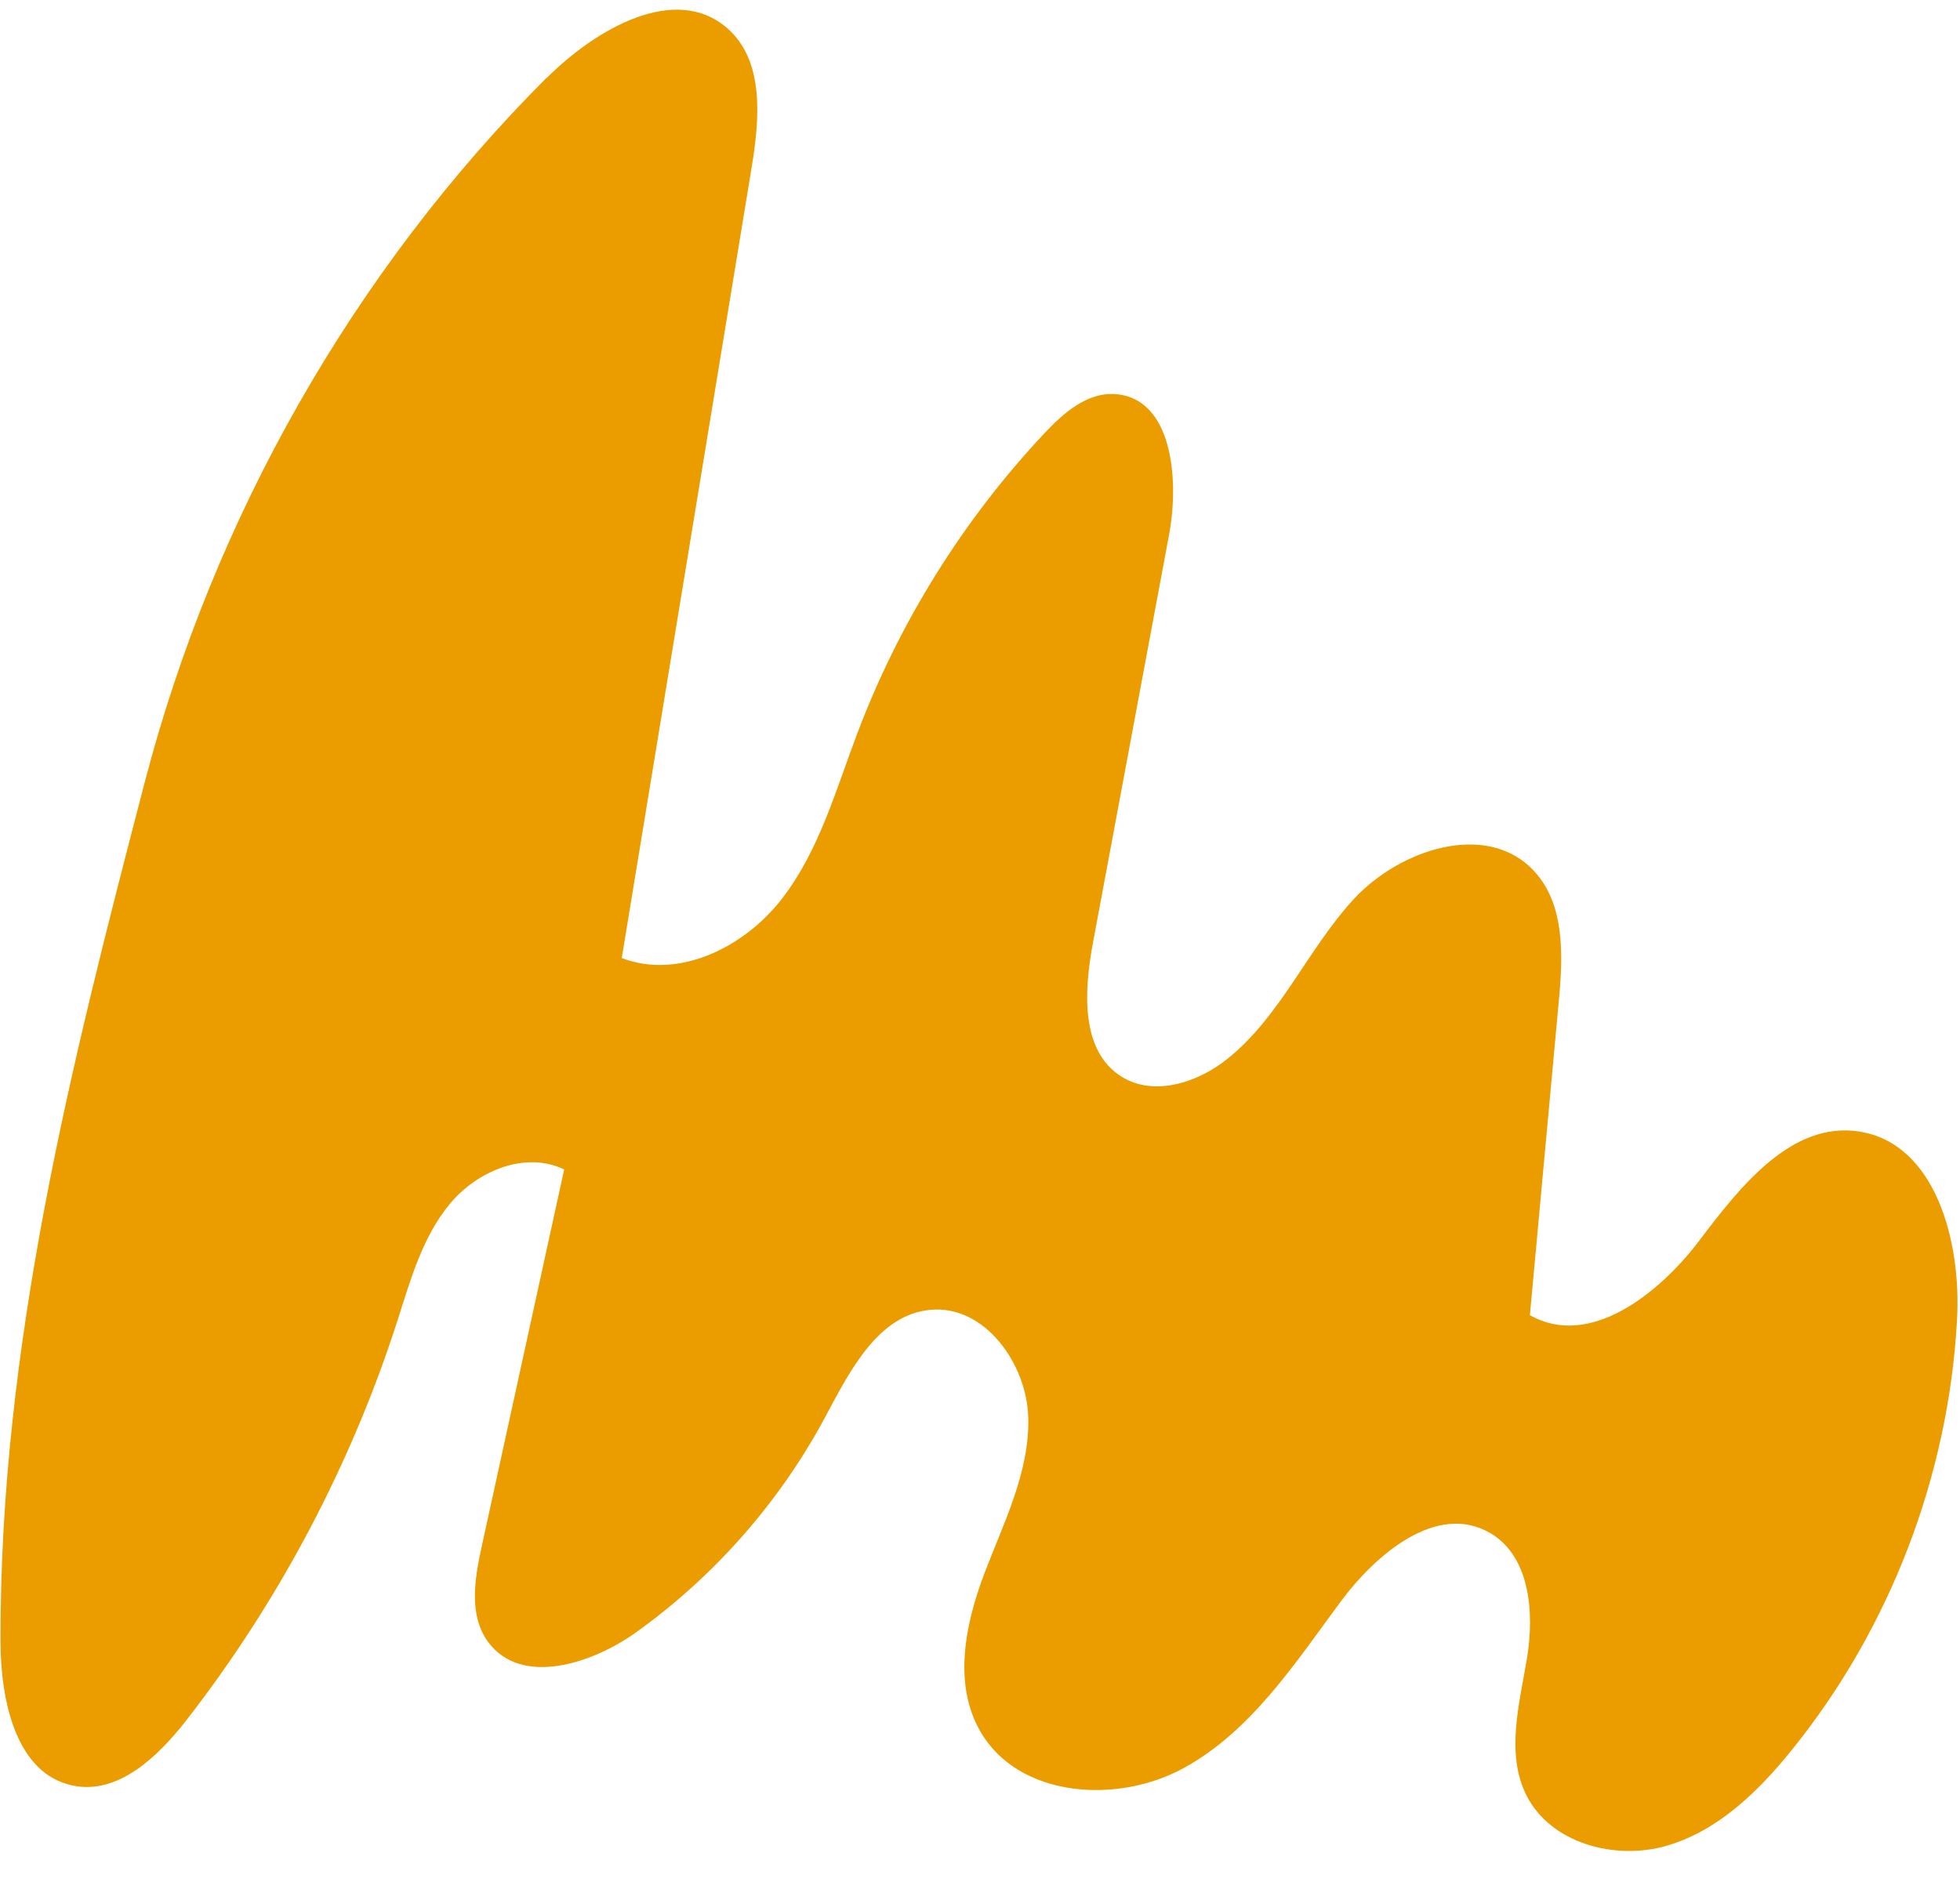 <?xml version="1.0" encoding="UTF-8"?> <svg xmlns="http://www.w3.org/2000/svg" width="72" height="69" viewBox="0 0 72 69" fill="none"><path d="M20.083 2.865C21.872 1.078 24.797 -0.636 26.719 1.039C28.079 2.229 27.908 4.341 27.617 6.117C26.025 15.81 24.434 25.509 22.84 35.203C24.95 36.01 27.363 34.791 28.73 33.016C30.099 31.243 30.706 29.018 31.501 26.925C33.04 22.861 35.379 19.108 38.346 15.942C39.052 15.186 39.928 14.41 40.966 14.481C43.062 14.627 43.328 17.594 42.945 19.648C42.013 24.65 41.08 29.652 40.147 34.654C39.823 36.4 39.682 38.603 41.191 39.555C42.379 40.303 43.979 39.789 45.071 38.921C47.031 37.364 48.025 34.896 49.715 33.053C51.405 31.211 54.597 30.151 56.33 31.981C57.497 33.208 57.418 35.111 57.262 36.787C56.906 40.631 56.553 44.477 56.2 48.323C58.38 49.568 60.937 47.552 62.436 45.568C63.935 43.584 65.816 41.196 68.291 41.576C71.11 42.012 72.046 45.624 71.893 48.459C71.585 54.21 69.432 59.831 65.824 64.297C64.593 65.825 63.109 67.276 61.215 67.822C59.325 68.368 56.961 67.732 56.072 65.965C55.307 64.433 55.813 62.618 56.093 60.931C56.371 59.245 56.207 57.167 54.715 56.314C52.776 55.213 50.545 57.094 49.233 58.872C47.565 61.125 45.974 63.586 43.516 64.947C41.062 66.313 37.412 66.062 36.009 63.613C35.007 61.87 35.454 59.682 36.161 57.815C36.87 55.951 37.823 54.096 37.773 52.095C37.724 50.096 36.156 47.929 34.164 48.129C32.249 48.319 31.222 50.369 30.318 52.059C28.648 55.182 26.25 57.911 23.367 59.978C21.73 61.147 19.149 61.969 17.939 60.342C17.209 59.368 17.435 58.012 17.693 56.834C18.704 52.213 19.713 47.59 20.725 42.97C19.294 42.28 17.523 43.026 16.522 44.238C15.518 45.451 15.082 47.022 14.601 48.524C12.897 53.819 10.263 58.81 6.851 63.203C5.81 64.538 4.346 65.954 2.675 65.608C0.568 65.172 0.02 62.446 0.019 60.303C-0.008 49.447 2.609 39.133 5.314 28.753C7.847 19.019 12.975 9.973 20.077 2.858L20.083 2.865Z" fill="#EB9D00"></path></svg> 